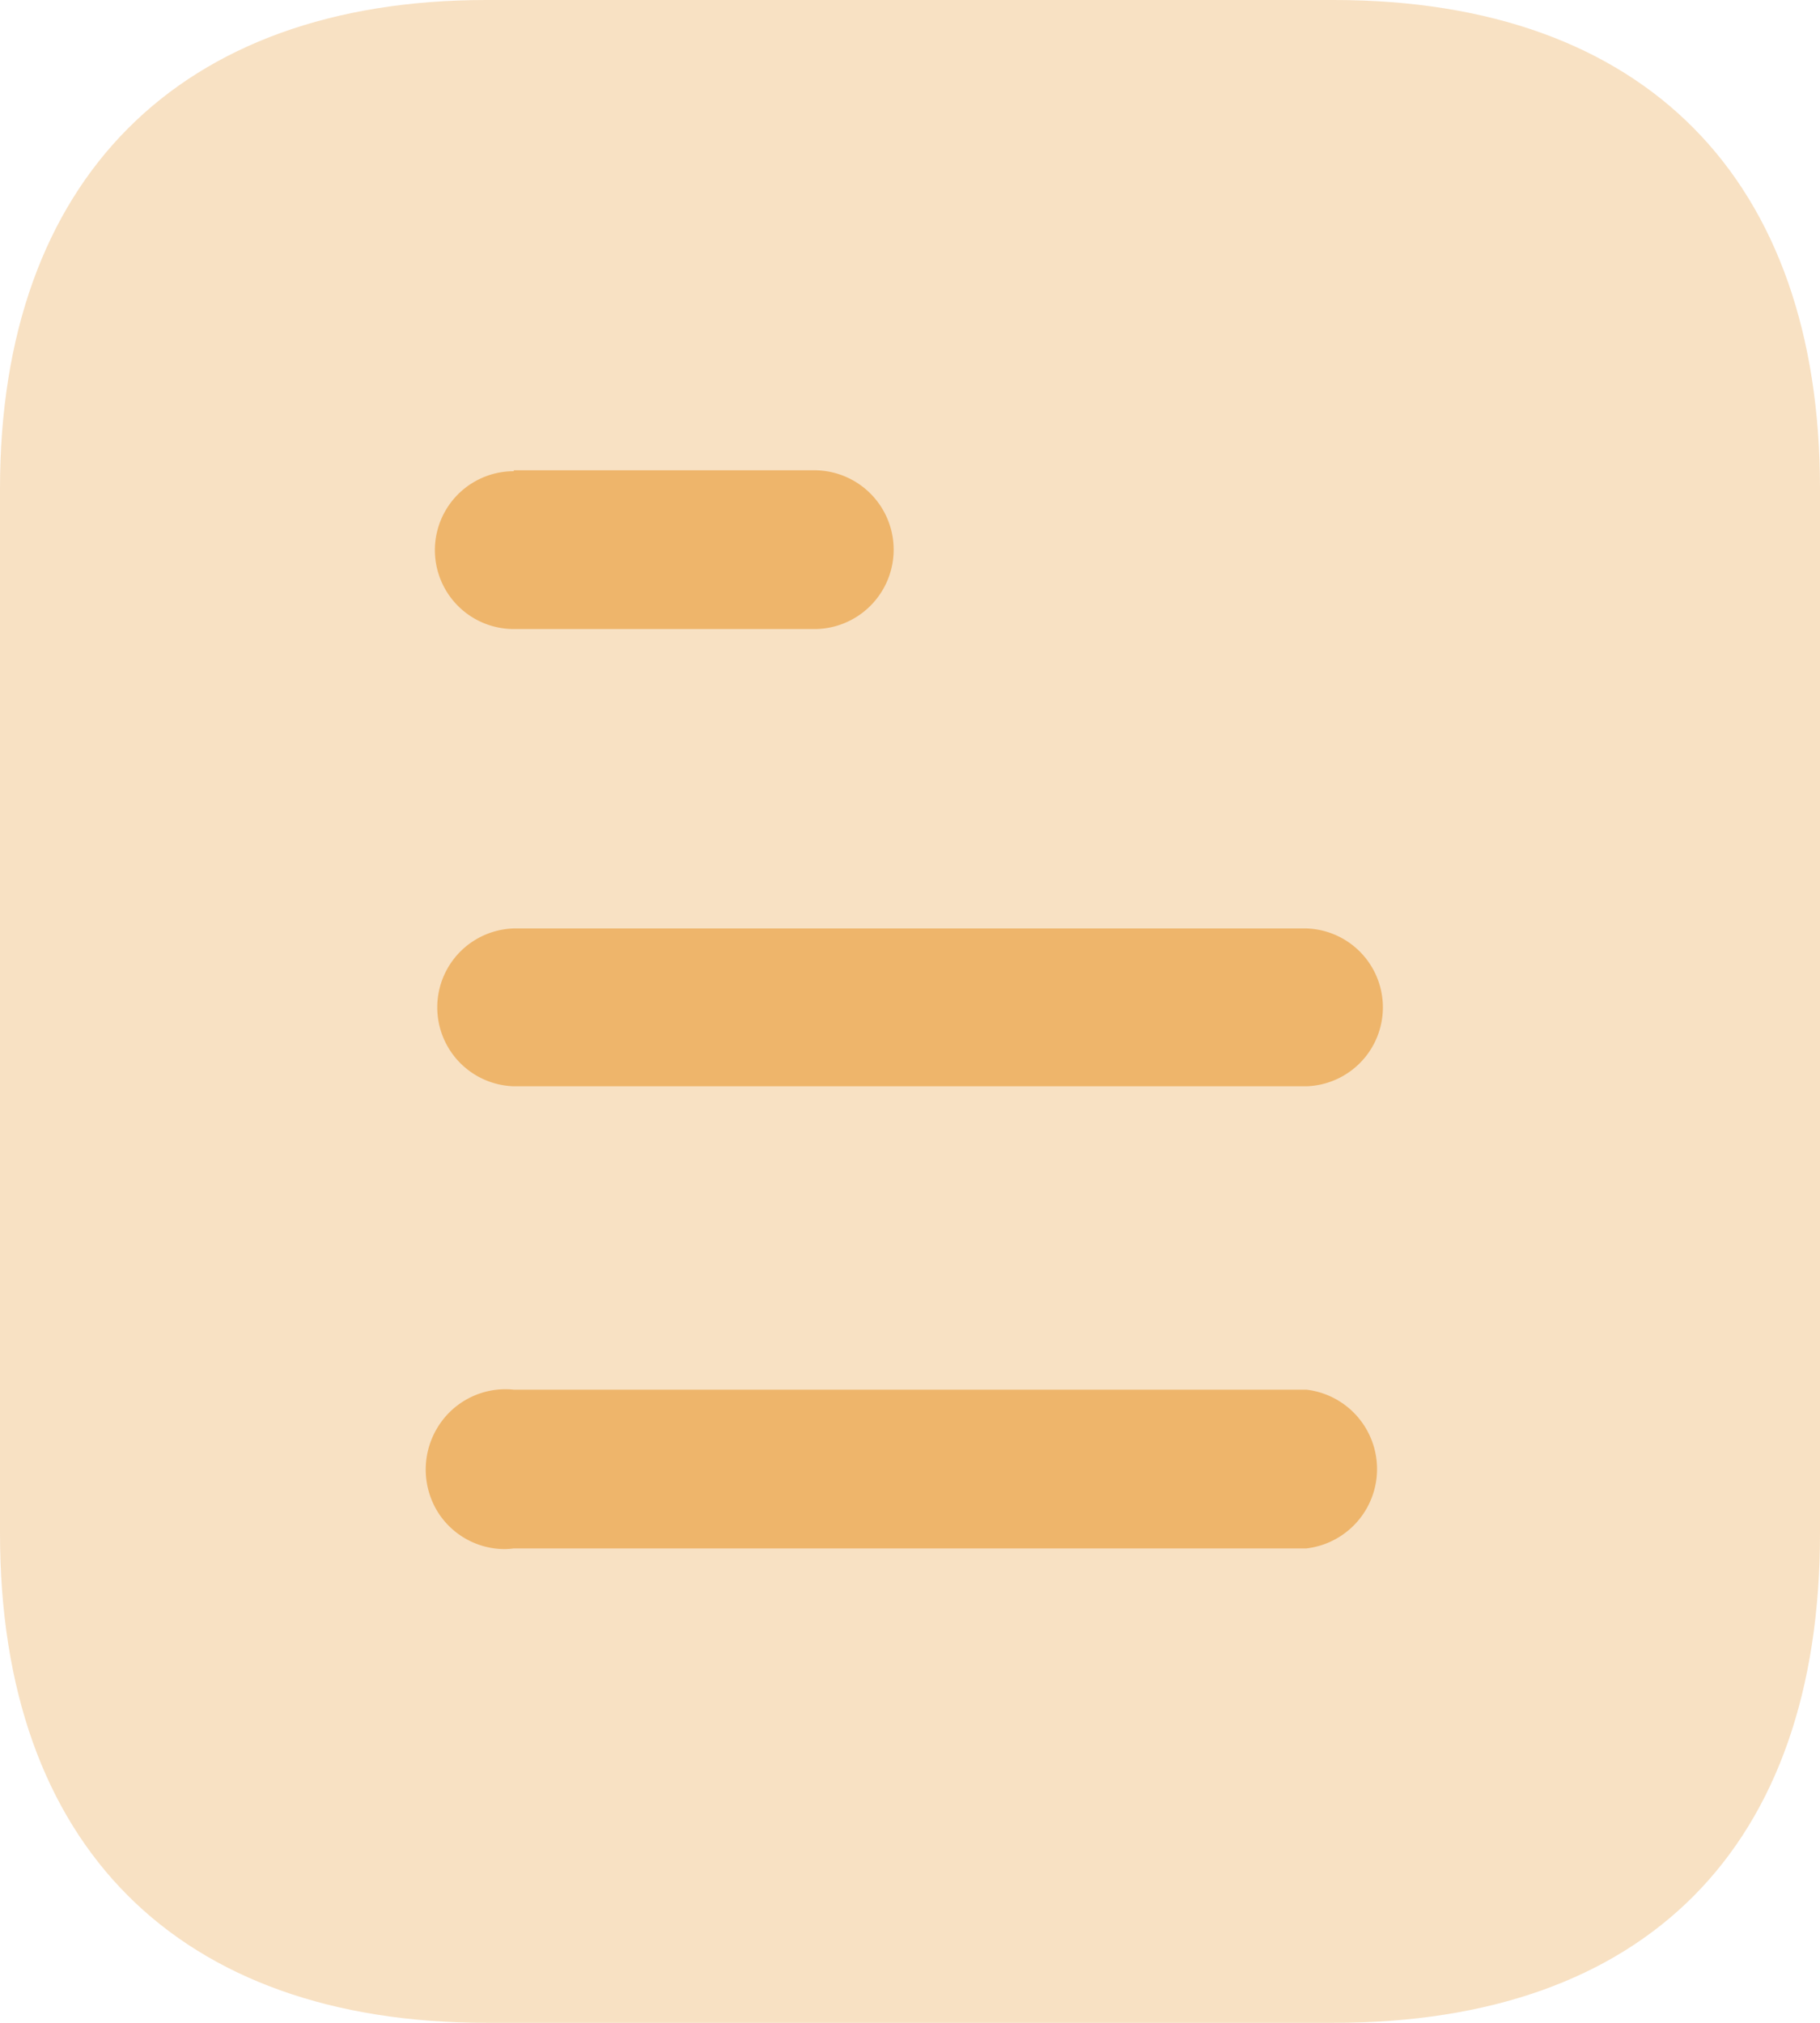 <svg id="ST_5" xmlns="http://www.w3.org/2000/svg" width="49.6" height="55.111" viewBox="0 0 49.6 55.111">
  <g id="Document">
    <path id="Path" d="M36.349,0H13.254C4.877,0,0,4.9,0,13.309V41.774c0,8.542,4.877,13.337,13.254,13.337H36.349c8.512,0,13.251-4.795,13.251-13.337V13.309C49.6,4.9,44.86,0,36.349,0" transform="translate(0 0)" fill="#eeb56b" opacity="0.4"/>
    <path id="Combined_Shape" data-name="Combined Shape" d="M.329,28.381a2.2,2.2,0,0,1,0-2.314A2.164,2.164,0,0,1,2.4,25.048H24a2.177,2.177,0,0,1,0,4.325H2.4a2.017,2.017,0,0,1-.269.018A2.158,2.158,0,0,1,.329,28.381ZM2.4,16.782a2.151,2.151,0,0,1,0-4.3H24a2.151,2.151,0,0,1,0,4.3Zm0-12.457a2.149,2.149,0,1,1,0-4.3V0h8.236a2.163,2.163,0,0,1,0,4.325Z" transform="translate(11.602 12.813)" fill="#eeb56b"/>
  </g>
</svg>
